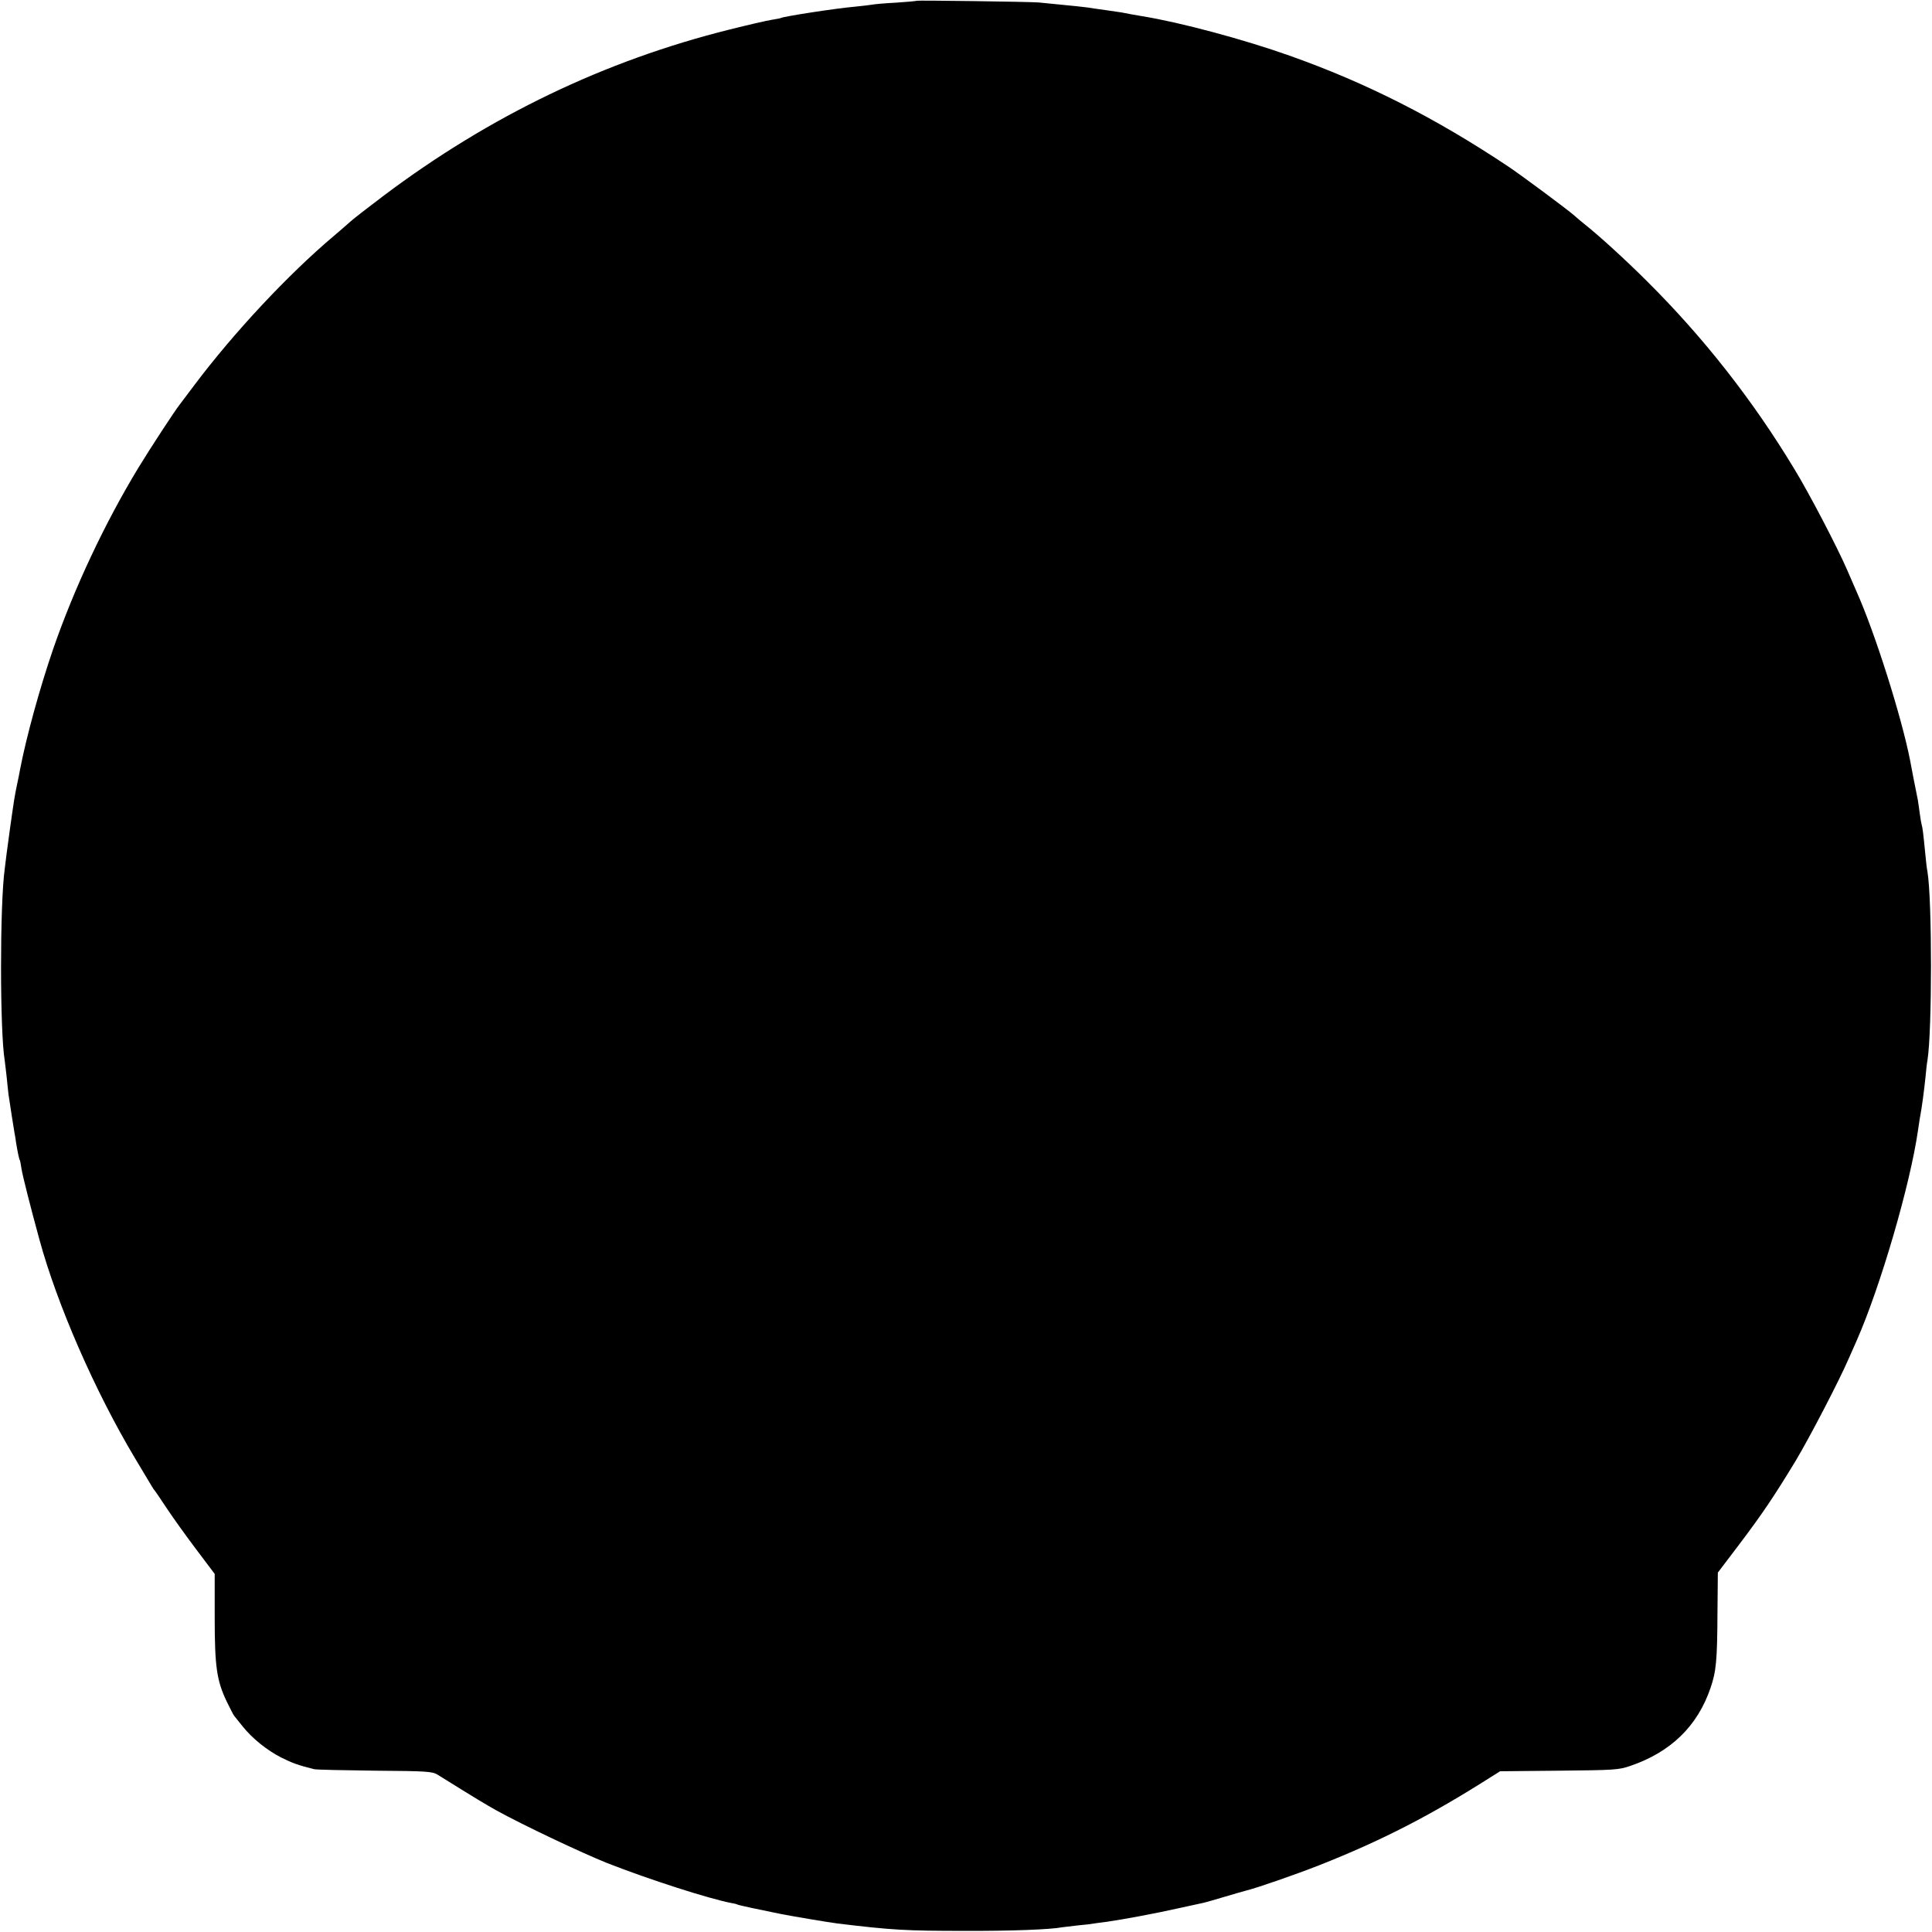 <?xml version="1.0" standalone="no"?>
<!DOCTYPE svg PUBLIC "-//W3C//DTD SVG 20010904//EN"
 "http://www.w3.org/TR/2001/REC-SVG-20010904/DTD/svg10.dtd">
<svg version="1.0" xmlns="http://www.w3.org/2000/svg"
 width="1024pt" height="1024pt" viewBox="0 0 1024 1024"
 preserveAspectRatio="xMidYMid meet">
<g transform="translate(0,1024) scale(0.1,-0.1)"
fill="#000000" stroke="none">
<path d="M4858 10236 c-1 -2 -50 -6 -108 -10 -58 -3 -116 -8 -130 -11 -14 -2
-52 -7 -85 -10 -105 -9 -381 -52 -395 -60 -3 -2 -26 -6 -50 -10 -25 -4 -126
-27 -225 -52 -661 -165 -1268 -457 -1830 -879 -82 -62 -161 -123 -175 -136
-14 -13 -55 -48 -90 -78 -243 -205 -529 -511 -739 -790 -39 -52 -75 -100 -79
-105 -23 -28 -157 -233 -219 -335 -177 -292 -340 -637 -453 -965 -69 -202
-140 -458 -174 -635 -2 -14 -9 -47 -15 -75 -6 -27 -13 -66 -16 -85 -12 -77
-34 -238 -40 -285 -3 -27 -8 -64 -10 -81 -26 -188 -26 -858 0 -1015 2 -13 6
-51 10 -84 3 -33 8 -76 10 -95 11 -75 27 -176 32 -205 3 -16 7 -39 8 -50 7
-43 16 -89 20 -94 2 -4 6 -24 9 -46 6 -38 50 -211 95 -375 94 -345 294 -803
506 -1158 101 -169 99 -166 105 -172 3 -3 30 -43 61 -90 31 -47 101 -145 156
-218 l101 -134 0 -231 c0 -262 11 -334 63 -444 18 -37 36 -72 40 -77 5 -6 25
-31 45 -56 51 -64 128 -126 204 -165 58 -29 90 -41 175 -62 11 -3 156 -6 322
-8 275 -2 304 -4 332 -21 207 -129 259 -160 313 -190 141 -78 452 -225 587
-279 222 -87 539 -189 660 -212 14 -2 28 -6 31 -8 5 -3 121 -28 231 -50 56
-11 257 -45 299 -50 289 -35 363 -39 675 -39 239 -1 453 7 514 19 9 1 47 6 84
10 37 3 76 8 85 10 9 1 40 6 67 9 85 12 258 44 382 72 65 14 124 27 133 29 8
2 56 15 105 30 50 15 106 31 125 36 56 14 255 83 380 132 332 131 593 265 913
469 l48 30 312 3 c292 3 316 4 377 25 215 73 357 211 426 413 30 87 36 146 37
402 l2 210 110 145 c125 165 188 259 301 445 75 125 233 429 283 545 13 30 32
73 42 95 126 286 284 828 325 1115 3 19 7 46 9 60 12 62 23 148 31 225 3 33 7
71 10 85 25 156 25 850 0 1000 -3 14 -8 54 -11 90 -12 122 -15 144 -20 160 -2
8 -7 35 -10 60 -3 25 -8 56 -10 70 -3 14 -7 36 -10 50 -5 23 -20 101 -31 160
-45 230 -187 679 -284 895 -10 22 -32 74 -50 115 -51 118 -200 404 -280 535
-221 366 -482 698 -781 995 -113 113 -258 245 -332 303 -15 12 -39 32 -52 44
-36 32 -280 213 -350 260 -387 258 -753 444 -1160 588 -242 86 -581 177 -780
209 -36 6 -82 14 -110 20 -11 2 -45 7 -75 11 -30 4 -62 9 -71 10 -29 6 -116
15 -294 32 -50 4 -642 12 -647 9z"/>
</g>
</svg>
